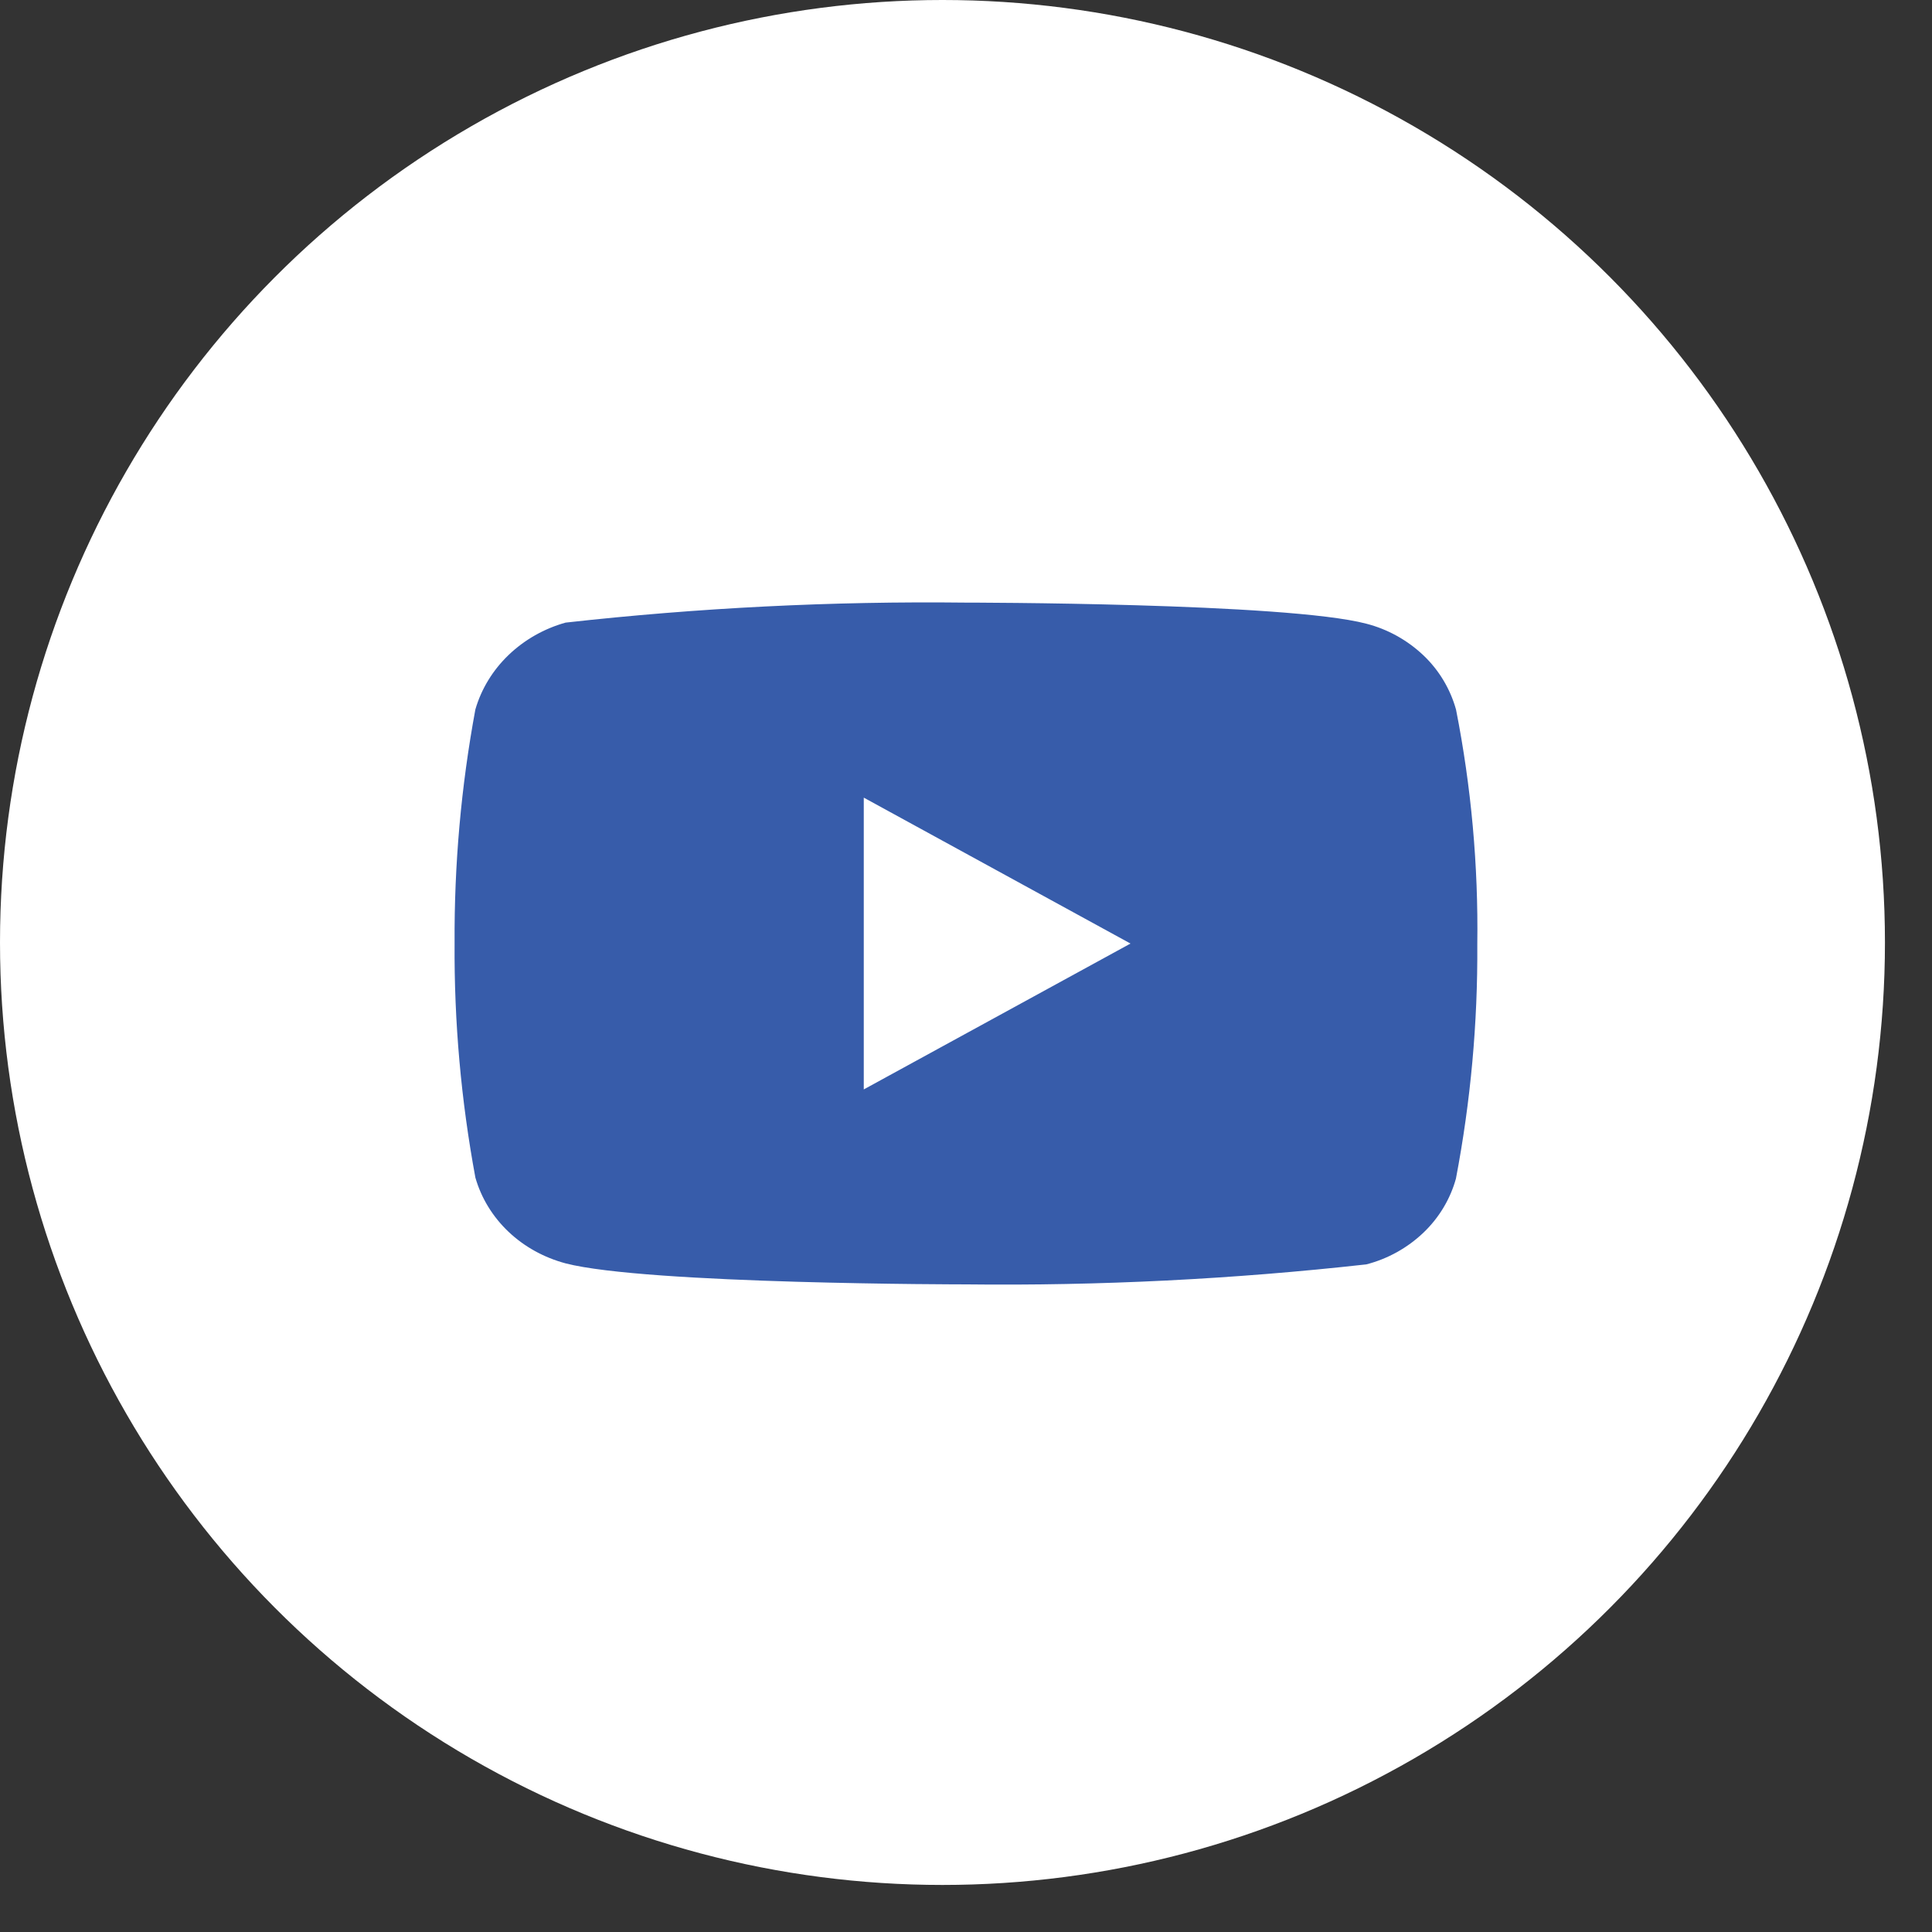 <svg width="34" height="34" viewBox="0 0 34 34" fill="none" xmlns="http://www.w3.org/2000/svg">
<rect x="0" y="0" width="34" height="34" fill="#333333" stroke="none"/>
<circle cx="16.586" cy="16.586" r="16.586" fill="white"/>
<path d="M25.623 12.485C25.521 12.121 25.323 11.792 25.049 11.532C24.767 11.265 24.422 11.073 24.045 10.976C22.637 10.605 16.995 10.605 16.995 10.605C14.643 10.578 12.291 10.696 9.953 10.957C9.577 11.062 9.232 11.257 8.95 11.527C8.672 11.794 8.471 12.123 8.366 12.484C8.114 13.843 7.992 15.222 8 16.604C7.991 17.985 8.114 19.364 8.366 20.724C8.469 21.083 8.669 21.411 8.948 21.676C9.226 21.94 9.572 22.131 9.953 22.233C11.38 22.603 16.995 22.603 16.995 22.603C19.35 22.63 21.704 22.512 24.045 22.251C24.422 22.154 24.767 21.962 25.049 21.694C25.326 21.43 25.523 21.1 25.622 20.742C25.881 19.384 26.007 18.004 25.998 16.621C26.017 15.233 25.892 13.846 25.623 12.484V12.485ZM15.201 19.172V14.037L19.895 16.605L15.201 19.172Z" fill="#375CAA"/>
</svg>
